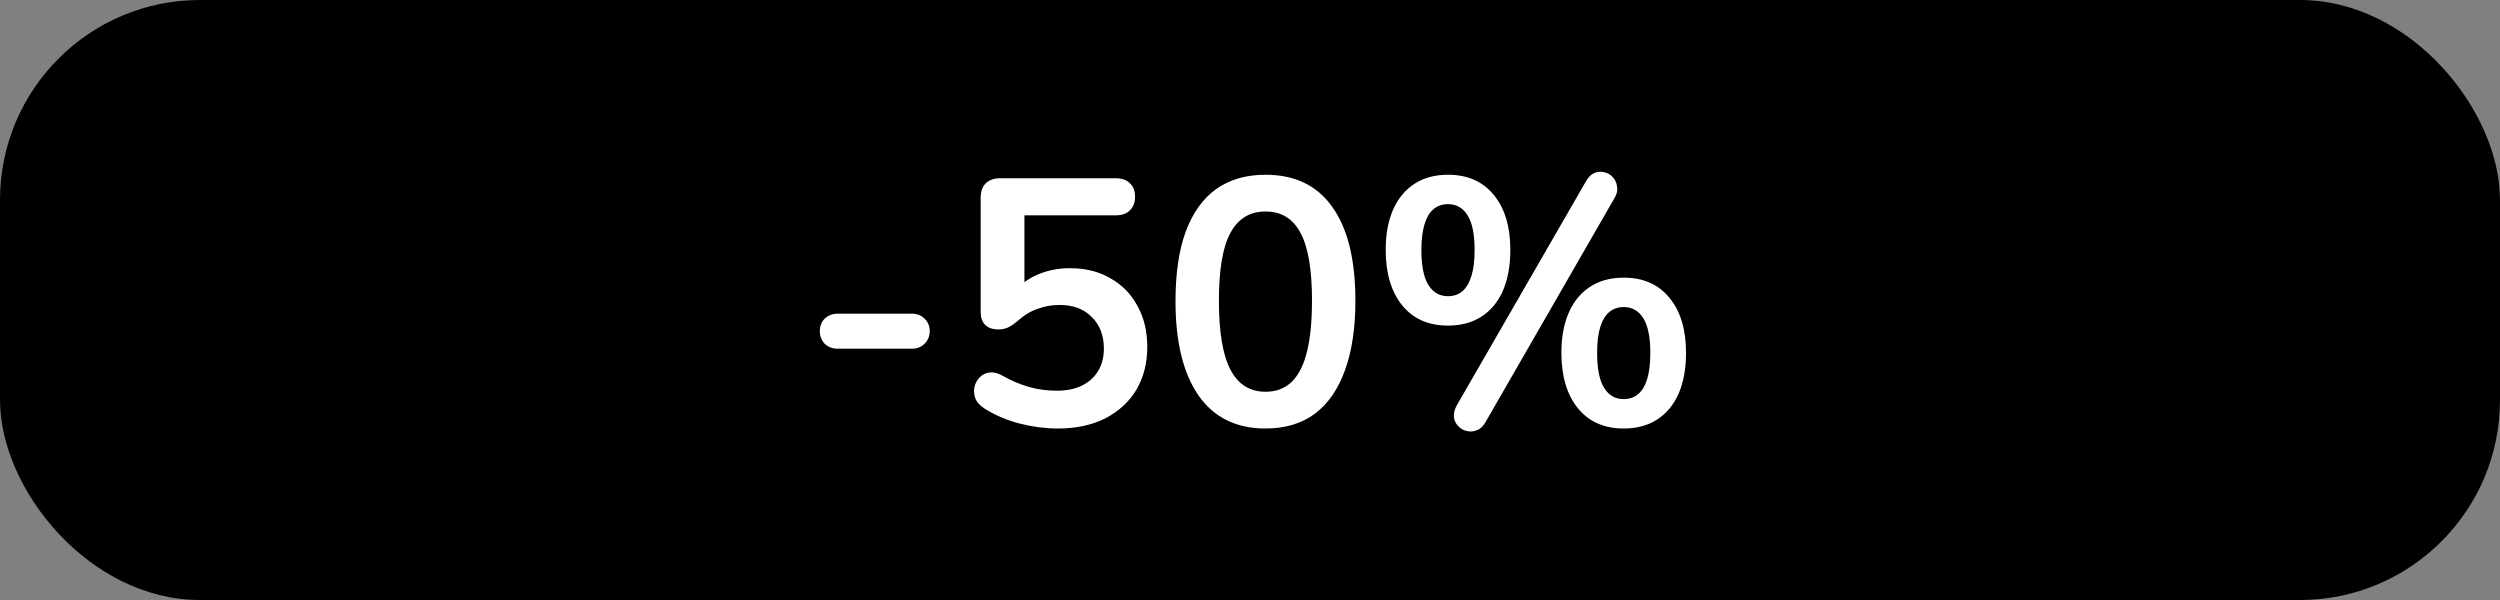 <svg width="100" height="24" viewBox="0 0 100 24" fill="none" xmlns="http://www.w3.org/2000/svg">
<rect x="0" y="0" width="100" height="24" fill="#808080" stroke="none"/>
<rect width="100" height="24" rx="8" fill="black"/>
<path d="M33.507 13.948C33.302 13.948 33.129 13.883 32.989 13.752C32.858 13.612 32.793 13.444 32.793 13.248C32.793 13.043 32.858 12.875 32.989 12.744C33.129 12.613 33.302 12.548 33.507 12.548H36.489C36.685 12.548 36.849 12.613 36.979 12.744C37.119 12.875 37.189 13.043 37.189 13.248C37.189 13.444 37.119 13.612 36.979 13.752C36.849 13.883 36.685 13.948 36.489 13.948H33.507ZM42.307 17.14C41.813 17.14 41.309 17.075 40.795 16.944C40.282 16.813 39.811 16.613 39.381 16.342C39.204 16.23 39.083 16.099 39.017 15.95C38.961 15.791 38.947 15.637 38.975 15.488C39.013 15.329 39.083 15.199 39.185 15.096C39.297 14.984 39.428 14.919 39.577 14.9C39.736 14.881 39.909 14.923 40.095 15.026C40.441 15.222 40.791 15.371 41.145 15.474C41.5 15.577 41.878 15.628 42.279 15.628C42.671 15.628 43.007 15.558 43.287 15.418C43.567 15.278 43.782 15.082 43.931 14.83C44.081 14.578 44.155 14.284 44.155 13.948C44.155 13.425 43.997 13.005 43.679 12.688C43.362 12.361 42.928 12.198 42.377 12.198C42.079 12.198 41.789 12.249 41.509 12.352C41.229 12.445 40.954 12.613 40.683 12.856C40.599 12.931 40.492 13.005 40.361 13.08C40.231 13.145 40.091 13.178 39.941 13.178C39.708 13.178 39.531 13.117 39.409 12.996C39.288 12.875 39.227 12.707 39.227 12.492V7.914C39.227 7.662 39.293 7.471 39.423 7.34C39.563 7.2 39.759 7.13 40.011 7.13H44.617C44.869 7.13 45.061 7.195 45.191 7.326C45.331 7.447 45.401 7.629 45.401 7.872C45.401 8.105 45.331 8.287 45.191 8.418C45.061 8.549 44.869 8.614 44.617 8.614H40.977V11.75H40.515C40.758 11.423 41.08 11.171 41.481 10.994C41.883 10.817 42.321 10.728 42.797 10.728C43.423 10.728 43.964 10.863 44.421 11.134C44.888 11.395 45.247 11.764 45.499 12.24C45.761 12.707 45.891 13.253 45.891 13.878C45.891 14.522 45.747 15.091 45.457 15.586C45.168 16.071 44.753 16.454 44.211 16.734C43.679 17.005 43.045 17.14 42.307 17.14ZM50.618 17.14C49.451 17.14 48.56 16.701 47.944 15.824C47.328 14.937 47.02 13.677 47.02 12.044C47.02 10.943 47.155 10.019 47.426 9.272C47.706 8.516 48.112 7.947 48.644 7.564C49.185 7.181 49.843 6.99 50.618 6.99C51.794 6.99 52.685 7.419 53.292 8.278C53.908 9.137 54.216 10.387 54.216 12.03C54.216 13.122 54.076 14.051 53.796 14.816C53.525 15.572 53.124 16.151 52.592 16.552C52.06 16.944 51.402 17.14 50.618 17.14ZM50.618 15.67C51.253 15.67 51.719 15.376 52.018 14.788C52.326 14.2 52.48 13.281 52.48 12.03C52.48 10.779 52.326 9.874 52.018 9.314C51.719 8.745 51.253 8.46 50.618 8.46C49.993 8.46 49.526 8.745 49.218 9.314C48.91 9.874 48.756 10.779 48.756 12.03C48.756 13.281 48.91 14.2 49.218 14.788C49.526 15.376 49.993 15.67 50.618 15.67ZM59.419 16.888C59.325 17.056 59.209 17.163 59.069 17.21C58.938 17.266 58.803 17.275 58.663 17.238C58.532 17.21 58.42 17.145 58.327 17.042C58.233 16.949 58.177 16.832 58.158 16.692C58.14 16.543 58.177 16.384 58.27 16.216L63.437 7.256C63.53 7.088 63.642 6.976 63.773 6.92C63.913 6.864 64.048 6.855 64.178 6.892C64.309 6.92 64.421 6.985 64.514 7.088C64.608 7.191 64.664 7.317 64.683 7.466C64.71 7.606 64.678 7.755 64.585 7.914L59.419 16.888ZM57.92 13.024C57.136 13.024 56.525 12.753 56.087 12.212C55.648 11.671 55.428 10.933 55.428 10C55.428 9.375 55.526 8.838 55.722 8.39C55.919 7.942 56.203 7.597 56.577 7.354C56.95 7.111 57.398 6.99 57.92 6.99C58.705 6.99 59.316 7.261 59.755 7.802C60.193 8.334 60.413 9.067 60.413 10C60.413 10.625 60.315 11.167 60.118 11.624C59.922 12.072 59.638 12.417 59.264 12.66C58.891 12.903 58.443 13.024 57.92 13.024ZM57.92 11.848C58.145 11.848 58.336 11.783 58.495 11.652C58.653 11.512 58.775 11.307 58.858 11.036C58.943 10.765 58.984 10.42 58.984 10C58.984 9.375 58.891 8.913 58.705 8.614C58.518 8.315 58.257 8.166 57.92 8.166C57.697 8.166 57.505 8.231 57.346 8.362C57.188 8.493 57.066 8.693 56.983 8.964C56.898 9.235 56.856 9.58 56.856 10C56.856 10.635 56.95 11.101 57.136 11.4C57.323 11.699 57.584 11.848 57.92 11.848ZM64.948 17.14C64.165 17.14 63.553 16.869 63.114 16.328C62.676 15.787 62.456 15.049 62.456 14.116C62.456 13.491 62.554 12.954 62.751 12.506C62.947 12.058 63.231 11.713 63.605 11.47C63.978 11.227 64.426 11.106 64.948 11.106C65.733 11.106 66.344 11.377 66.782 11.918C67.221 12.45 67.441 13.183 67.441 14.116C67.441 14.741 67.343 15.283 67.147 15.74C66.951 16.188 66.666 16.533 66.293 16.776C65.919 17.019 65.471 17.14 64.948 17.14ZM64.948 15.964C65.172 15.964 65.364 15.899 65.522 15.768C65.681 15.637 65.802 15.437 65.886 15.166C65.971 14.886 66.013 14.536 66.013 14.116C66.013 13.491 65.919 13.029 65.733 12.73C65.546 12.431 65.284 12.282 64.948 12.282C64.725 12.282 64.533 12.347 64.374 12.478C64.216 12.609 64.094 12.809 64.01 13.08C63.926 13.351 63.885 13.696 63.885 14.116C63.885 14.751 63.978 15.217 64.165 15.516C64.351 15.815 64.612 15.964 64.948 15.964Z" fill="white"/>
</svg>
